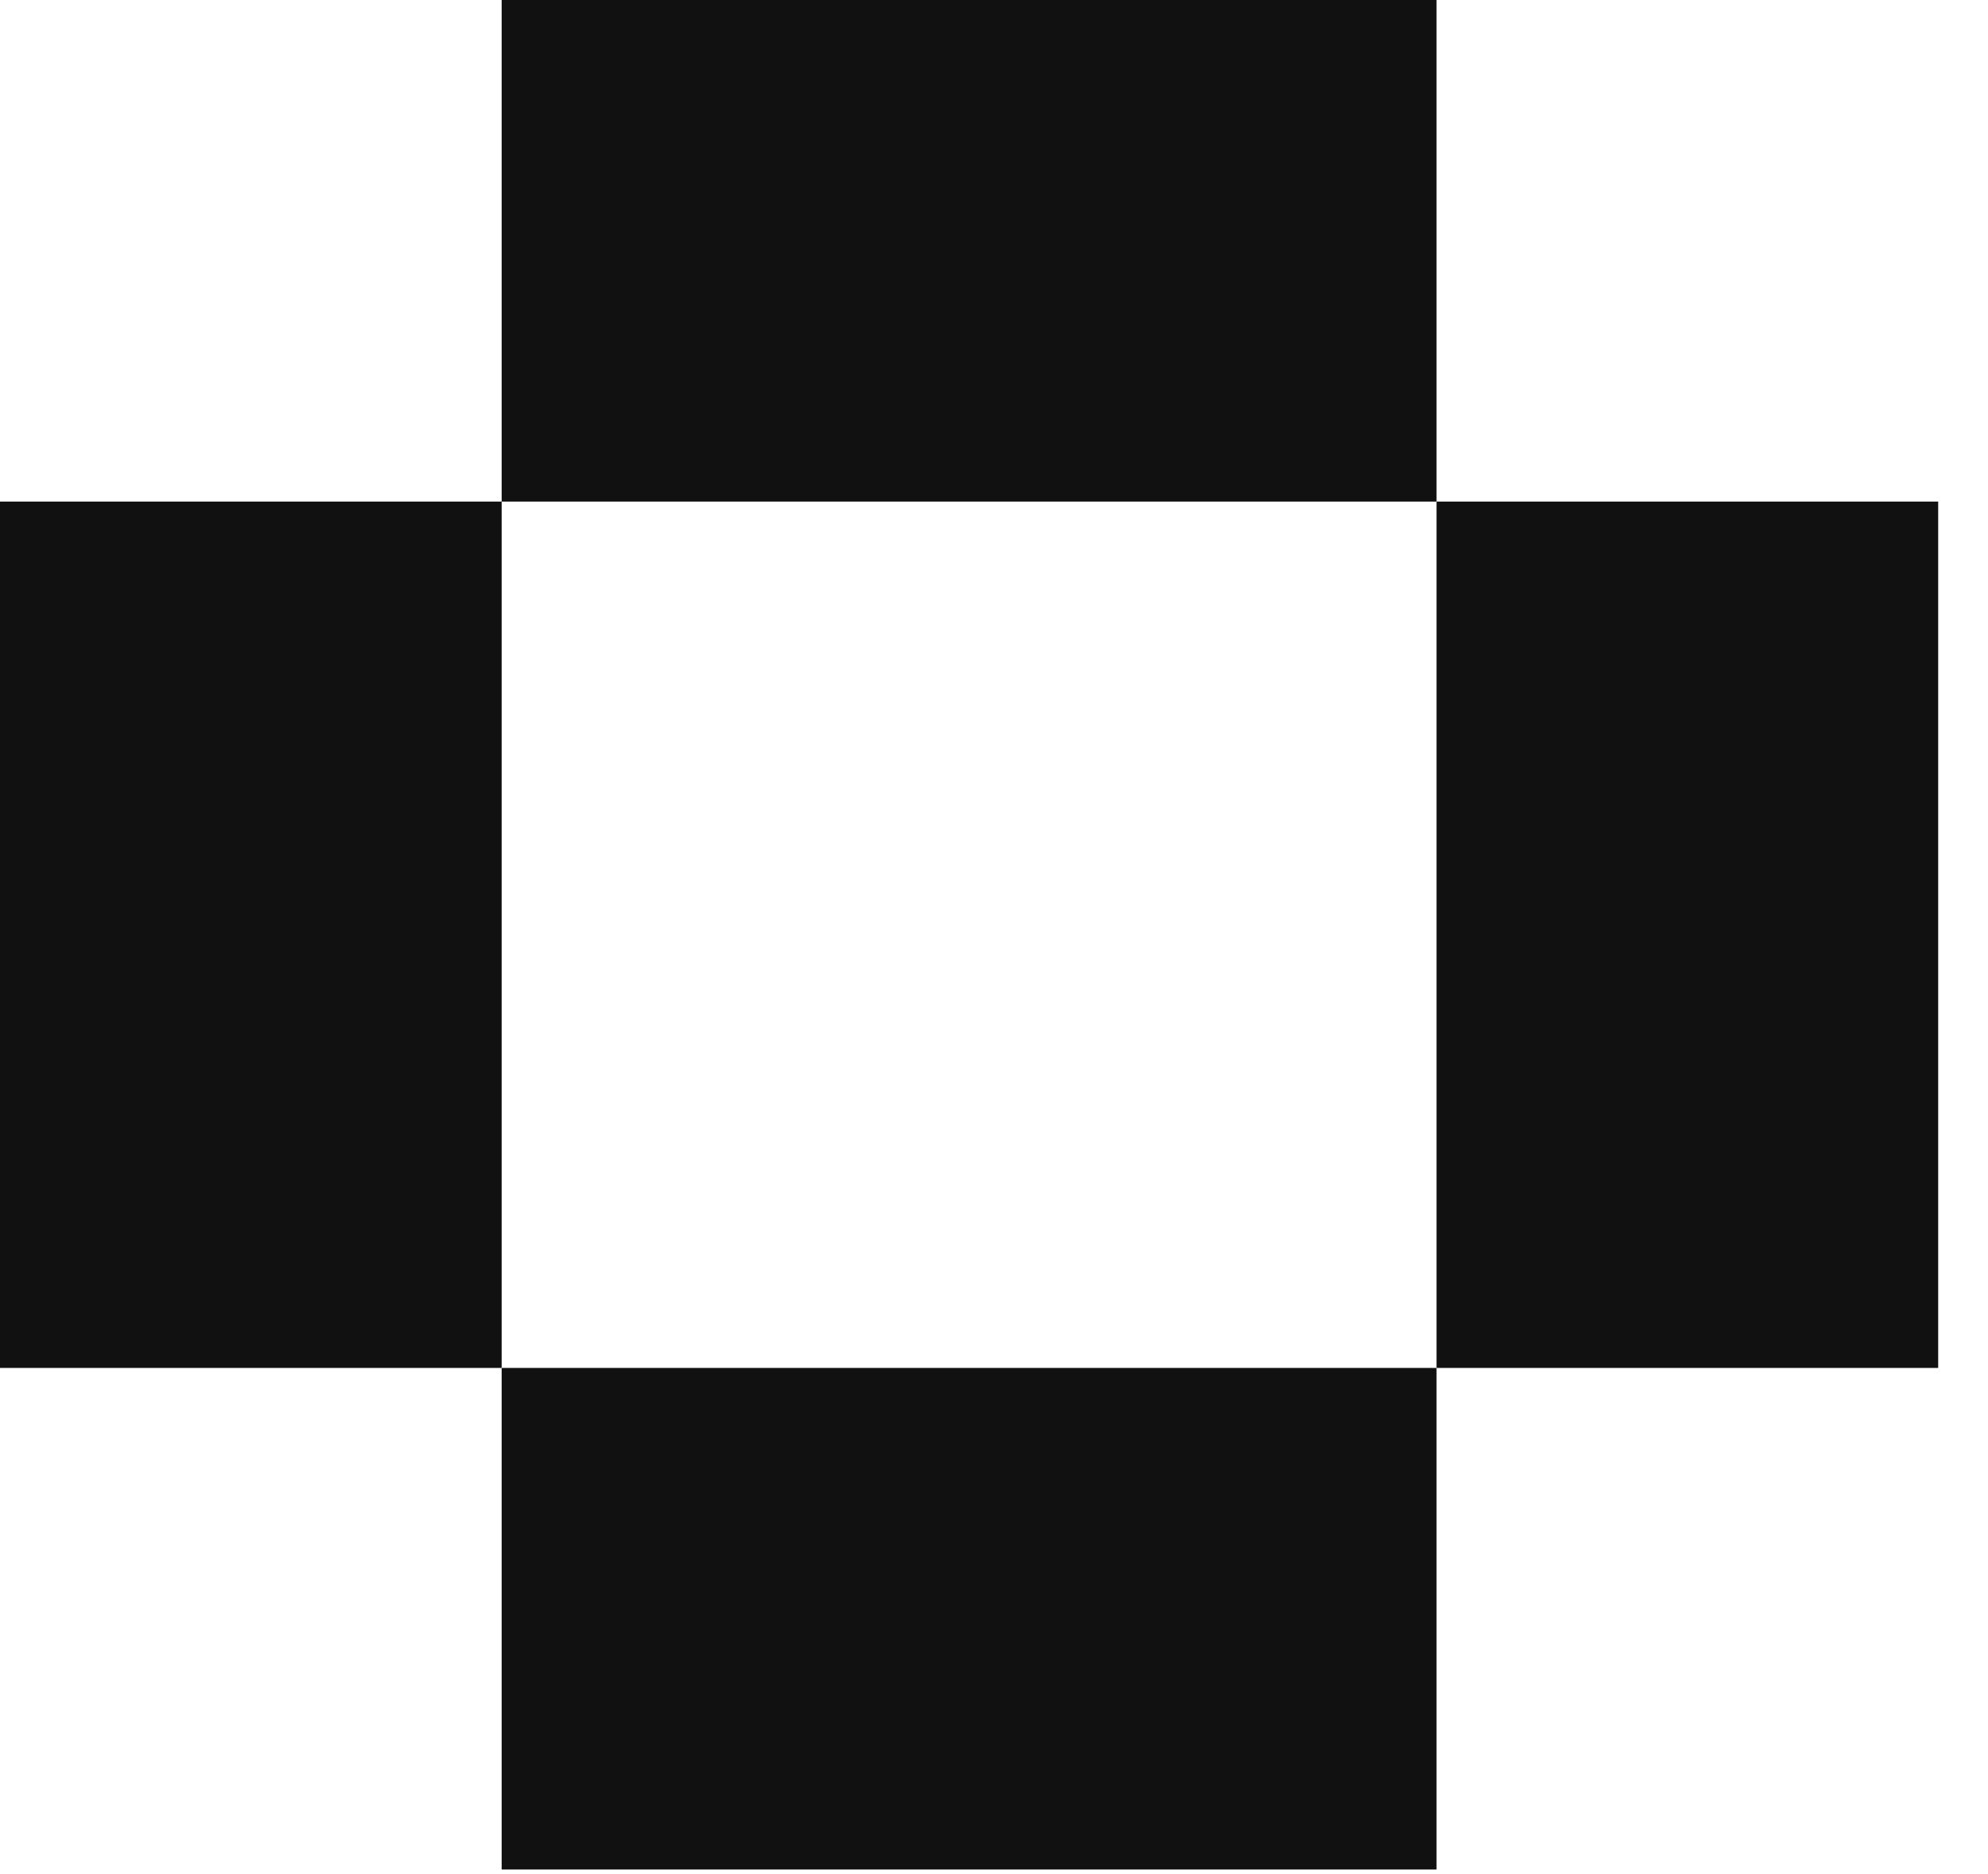 <svg width="35" height="33" viewBox="0 0 35 33" fill="none" xmlns="http://www.w3.org/2000/svg">
<rect width="16.459" height="8.832" transform="matrix(-1 0 0 1 25.291 0)" fill="#111111"/>
<rect width="16.459" height="8.832" transform="matrix(-1 0 0 1 25.291 24.087)" fill="#111111"/>
<rect width="15.255" height="8.832" transform="matrix(4.37114e-08 1 1 -4.37114e-08 25.291 8.832)" fill="#111111"/>
<rect width="15.255" height="8.832" transform="matrix(4.37114e-08 1 1 -4.37114e-08 0 8.832)" fill="#111111"/>
</svg>

